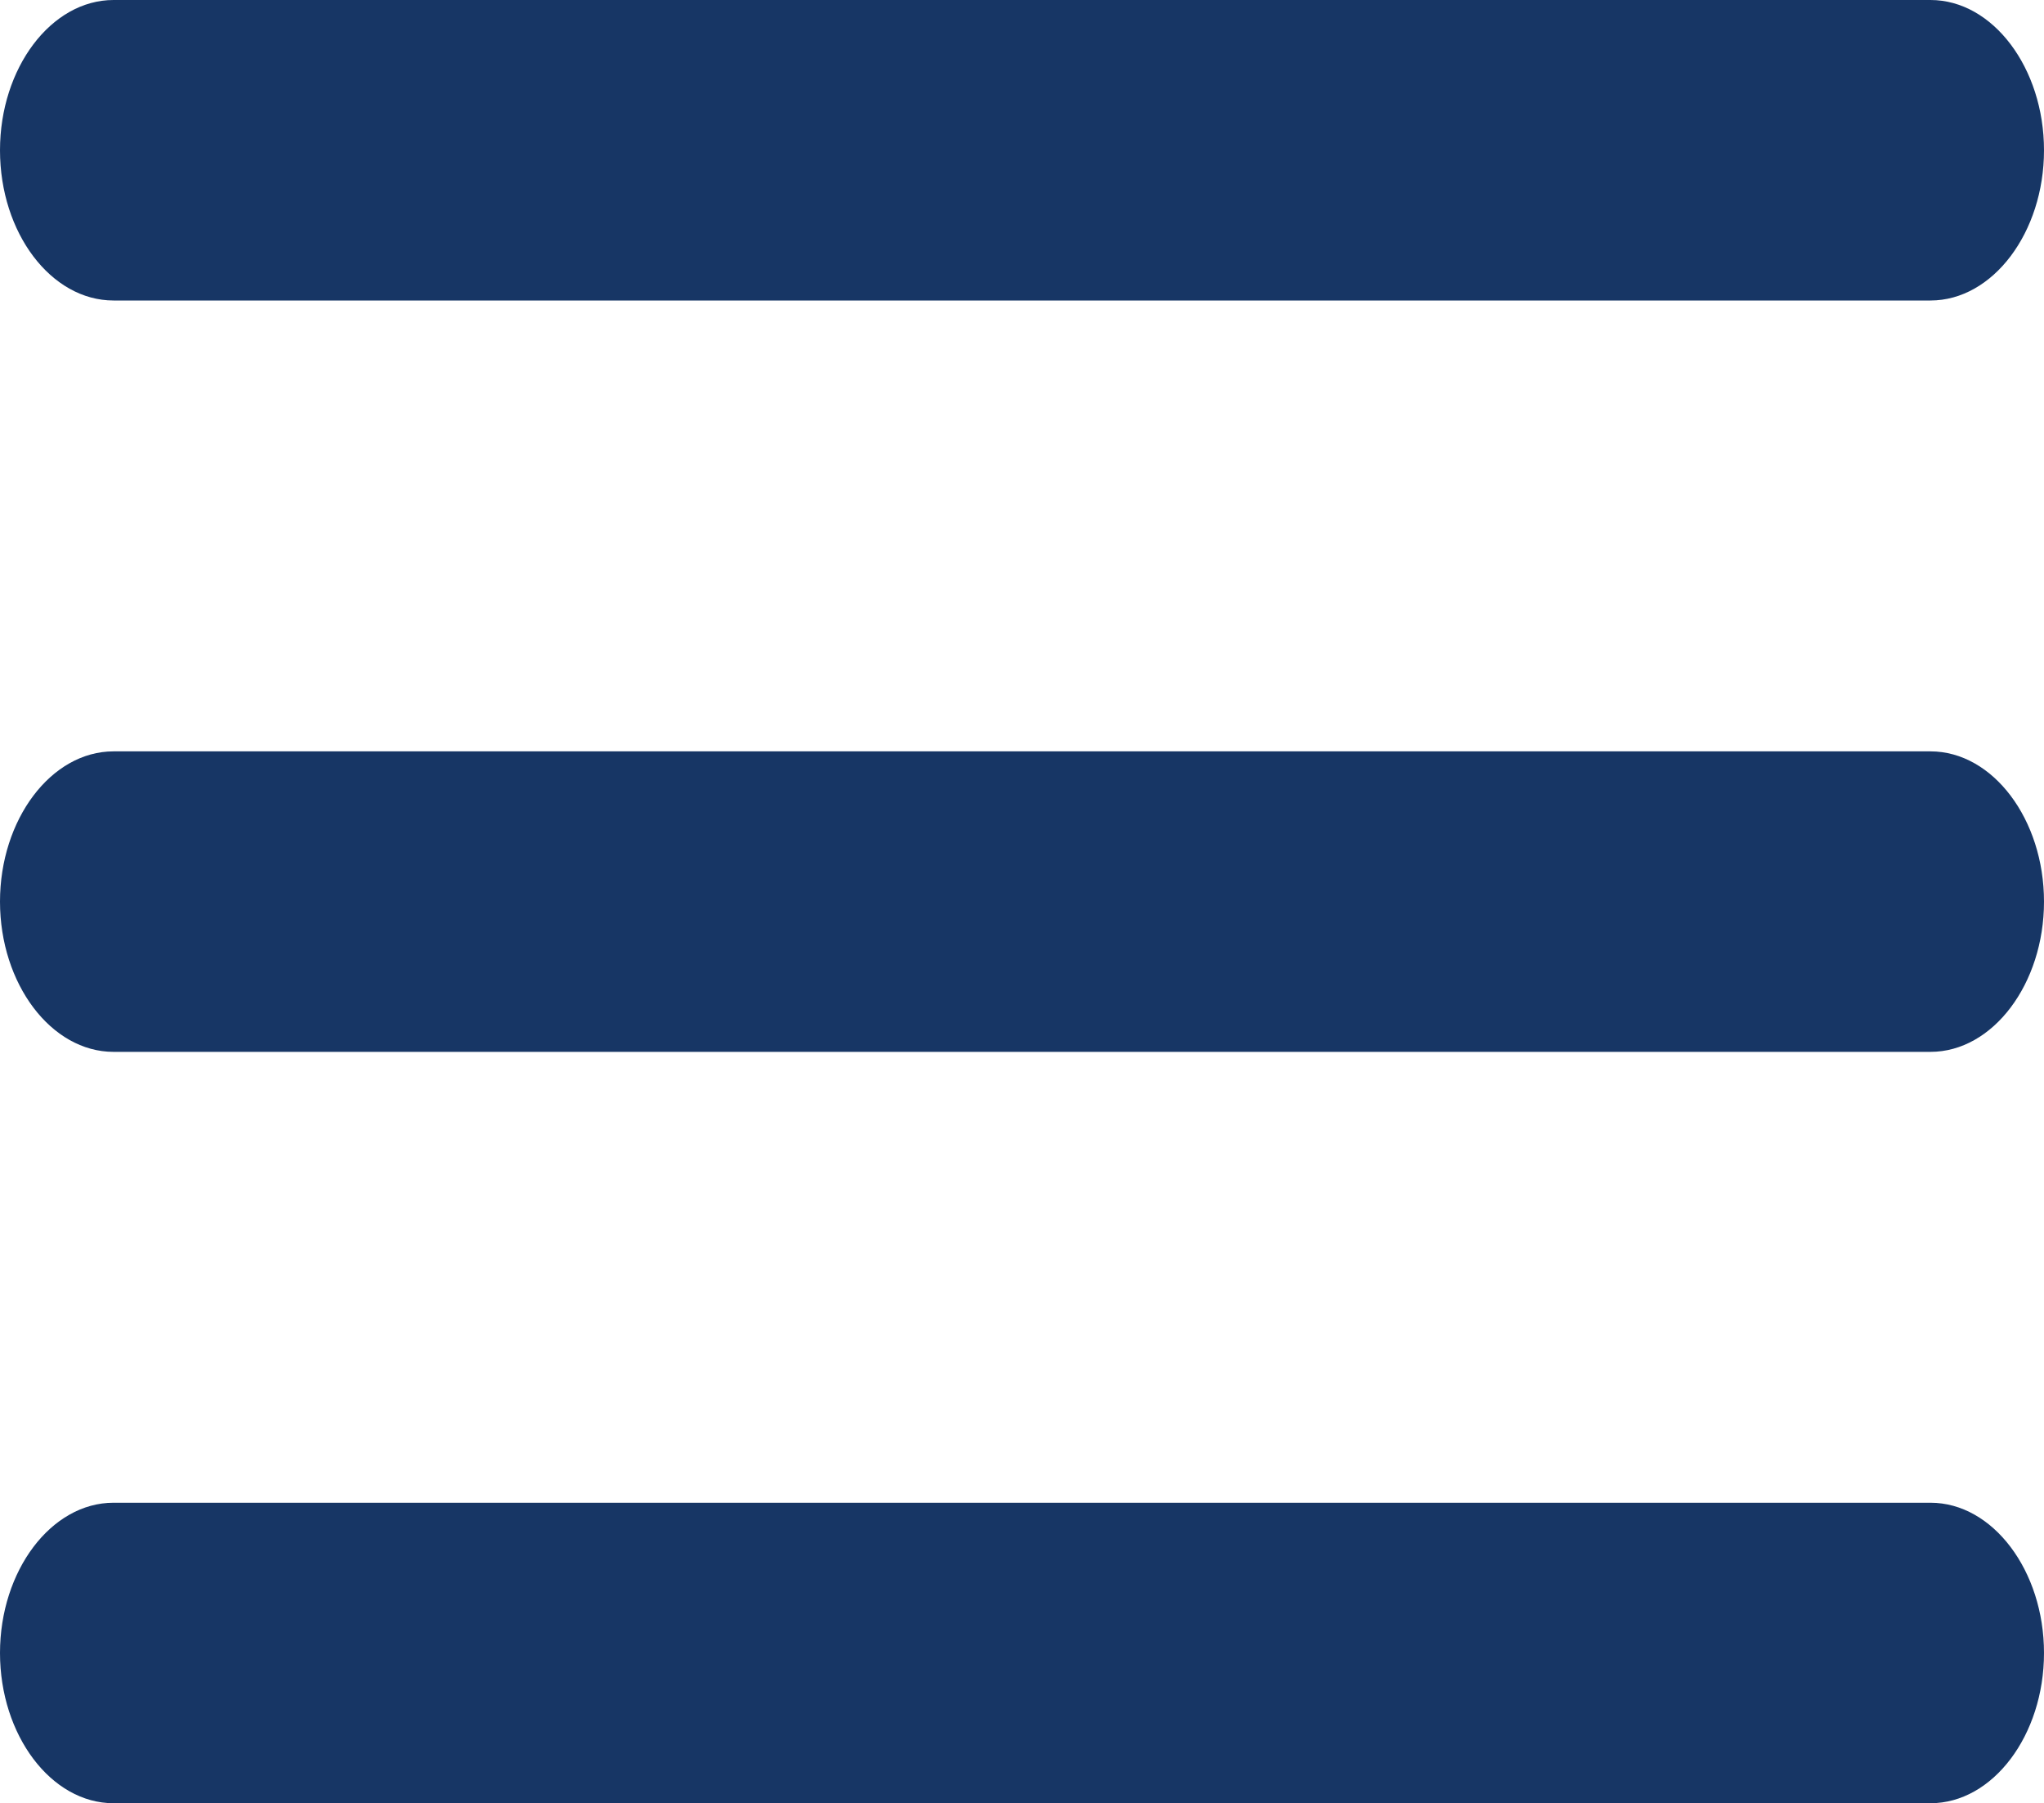 <svg xmlns="http://www.w3.org/2000/svg" width="18" height="15.878" viewBox="0 0 18 15.878">
  <path id="Path_28390" data-name="Path 28390" d="M4,21.878H20c.55,0,1-.6,1-1.323s-.45-1.323-1-1.323H4c-.55,0-1,.6-1,1.323S3.45,21.878,4,21.878Zm0-6.616H20c.55,0,1-.6,1-1.323s-.45-1.323-1-1.323H4c-.55,0-1,.6-1,1.323S3.45,15.262,4,15.262ZM3,7.323c0,.728.45,1.323,1,1.323H20c.55,0,1-.6,1-1.323S20.55,6,20,6H4C3.45,6,3,6.6,3,7.323Z" transform="translate(-3 -6)" fill="#173665"/>
</svg>
